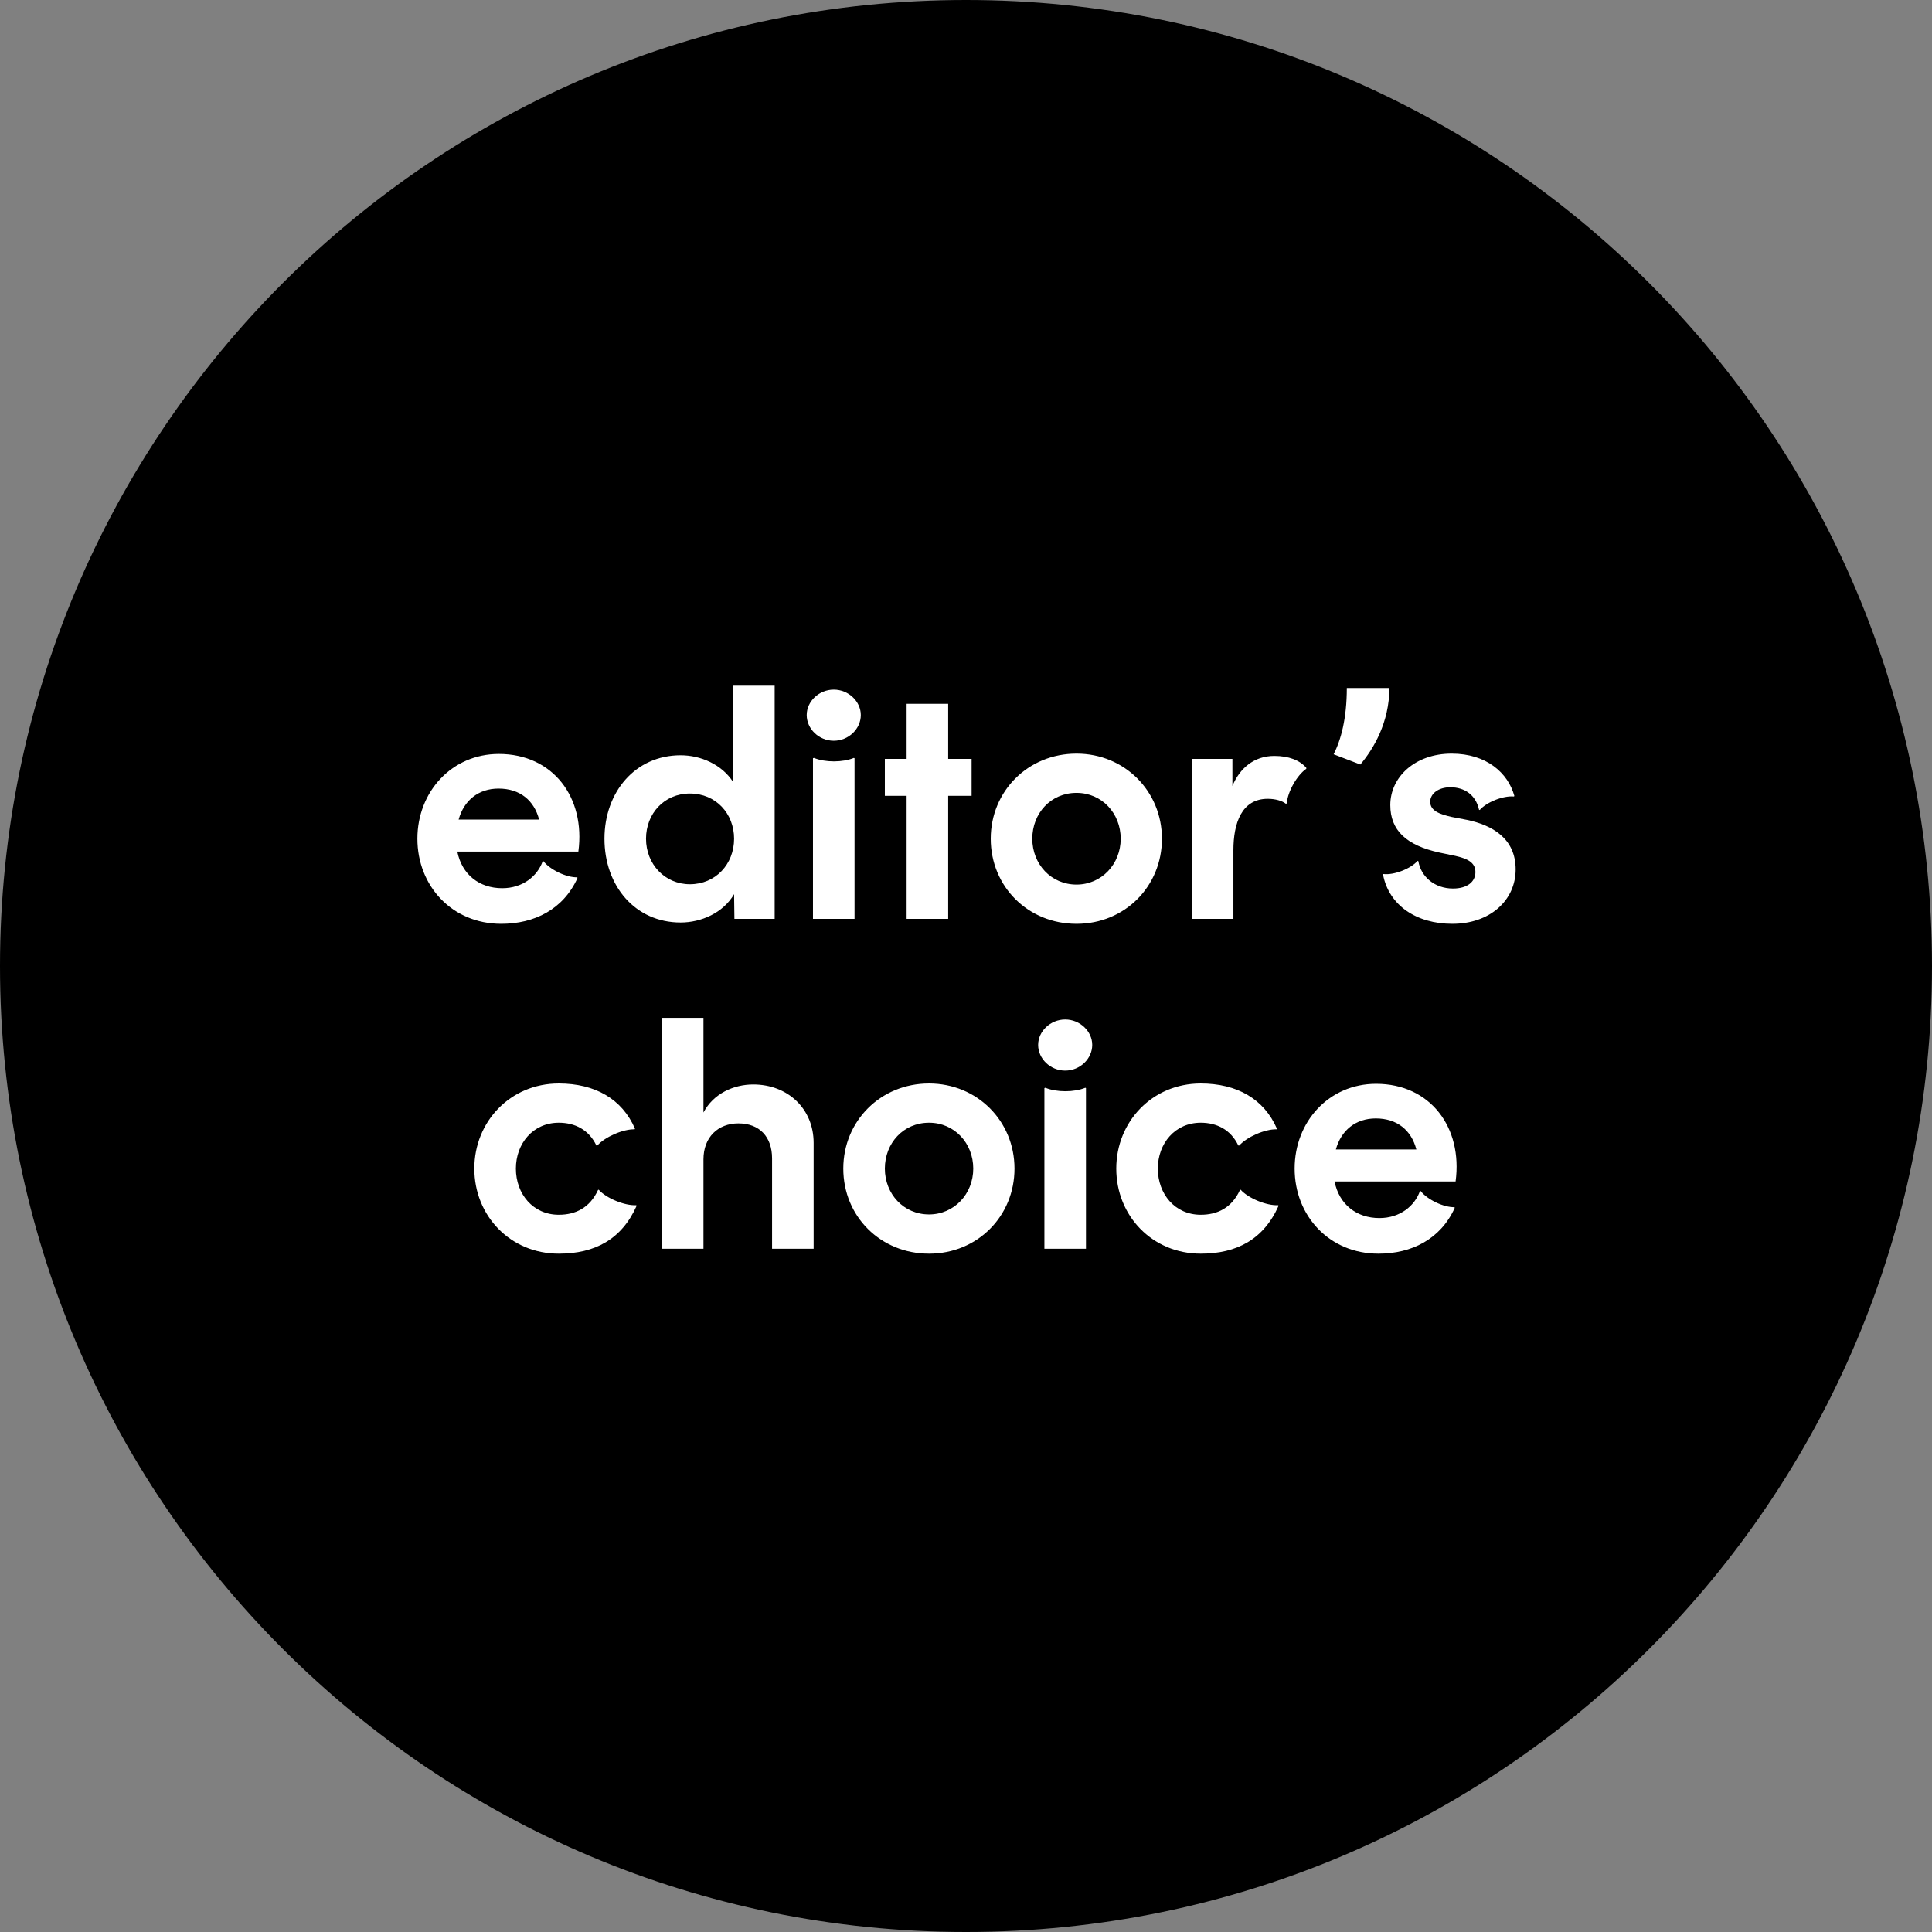 <svg viewBox="0 0 2000 2000" fill="none" xmlns="http://www.w3.org/2000/svg"><rect x="0" y="0" width="2000" height="2000" fill="#808080" stroke="none"/><g clip-path="url(#a)"><path d="M2000 1000c0 552.28-447.72 1000-1000 1000C447.715 2000 0 1552.28 0 1000 0 447.715 447.715 0 1000 0c552.28 0 1000 447.715 1000 1000Z" fill="#000"/><path d="M518.819 956.341c34.488 0 64.195-15.024 78.878-47.122v-1.024c-11.268.342-28.341-7.854-35.17-16.732h-.683c-5.464 15.366-20.488 28-42 28-23.561 0-41.659-14-46.439-37.902h125.317c7.512-56-26.293-101.073-82.293-101.073-48.829 0-84.341 39.268-84.341 87.756 0 48.829 35.853 88.097 86.731 88.097Zm-44.048-107.902c5.463-19.805 20.487-32.098 41.317-32.098 22.195 0 36.878 12.293 42 32.098h-83.317Zm285.5 102.78h41.659V709.805h-43.024v99.707c-11.61-18.097-33.464-27.658-54.293-27.658-47.122 0-78.878 38.244-78.878 86.39 0 48.829 31.756 86.732 78.878 86.732 21.171 0 44.049-9.903 55.317-29.366l.341 25.609Zm-91.512-82.975c0-25.951 18.781-46.781 45.415-46.781 26.975 0 45.756 20.83 45.756 46.781 0 26.293-19.122 47.122-45.756 47.122-25.951 0-45.415-20.829-45.415-47.122Zm172.831 82.975h43.025V784.927l-.683-.342c-11.61 4.781-29.708 4.781-41.317 0l-1.025.342v166.292Zm-6.487-211.024c0 14.342 12.634 26.634 27.999 26.634 15.366 0 28.001-12.292 28.001-26.634 0-14-12.635-26.293-28.001-26.293-15.365 0-27.999 12.293-27.999 26.293Zm80.889 83.659h22.537v127.365h43.024V823.854h24.247V785.61h-24.247v-57.025h-43.024v57.025h-22.537v38.244Zm198.398 132.487c50.19 0 88.44-38.926 88.44-88.097 0-49.171-38.59-88.098-88.44-88.098-50.2 0-88.78 38.927-88.78 88.098 0 49.512 38.58 88.097 88.78 88.097Zm-45.76-88.097c0-26.293 19.12-47.464 45.76-47.464 26.29 0 45.75 21.171 45.75 47.464s-19.8 47.463-45.75 47.463c-26.3 0-45.76-21.17-45.76-47.463Zm165.16 82.975h43.03v-71.024c0-28 8.53-53.268 35.51-53.268 7.85 0 15.02 2.049 18.78 5.122l1.02-.342c.69-11.951 10.59-29.365 20.15-35.853v-1.025c-6.83-7.853-18.1-12.292-33.12-12.292-21.17 0-35.85 12.975-43.37 31.073v-28h-42v165.609Zm146.78-170.39 27.66 10.586c13.66-16.049 30.05-43.708 30.05-79.22h-44.05c0 31.756-6.15 53.951-13.66 68.634Zm122.86 175.512c38.93 0 65.57-24.243 65.57-56.341s-24.25-45.756-50.2-51.22l-16.05-3.073c-11.95-2.731-22.19-6.146-22.19-15.707 0-8.195 8.19-15.024 20.83-15.024 14.68 0 26.29 7.853 29.7 23.219l.69.342c7.17-8.195 24.24-15.025 35.51-14l.34-.683c-6.49-23.561-28.68-43.708-64.88-43.708-37.9 0-63.51 24.244-63.51 53.269 0 25.951 16.39 41.658 50.88 49.17l16.39 3.415c11.95 2.732 20.83 6.488 20.83 16.732s-8.54 17.073-23.22 17.073c-19.12 0-33.12-12.293-35.86-28.342l-.68-.341c-7.17 8.195-24.58 15.024-35.51 13.659l-.34.682c6.14 31.757 34.48 50.878 71.7 50.878ZM578.431 1297.8c37.561 0 65.22-15.02 80.586-49.51l-.342-.68c-11.951.68-31.073-7.17-38.927-16.05l-.682.34c-8.537 18.44-23.22 25.61-40.635 25.61-26.634 0-44.39-21.51-44.39-47.8 0-25.95 17.756-47.47 44.39-47.47 16.732 0 31.074 7.17 38.927 23.56h1.025c7.853-8.87 26.634-17.07 38.585-16.73l.341-.68c-13.317-30.73-41.317-46.78-78.878-46.78-50.195 0-87.414 39.61-87.414 88.1 0 48.83 37.219 88.09 87.414 88.09Zm106.766-5.12h43.025v-92.53c0-22.88 15.024-37.22 36.195-37.22 21.854 0 34.829 14 34.829 36.19v93.56h43.025v-109.61c0-35.17-26.635-60.44-62.488-60.44-20.488 0-41.317 9.57-51.561 29.03v-98h-43.025v239.02Zm276.559 5.12c50.194 0 88.444-38.92 88.444-88.09s-38.59-88.1-88.444-88.1c-50.195 0-88.78 38.93-88.78 88.1 0 49.51 38.585 88.09 88.78 88.09ZM916 1209.71c0-26.3 19.122-47.47 45.756-47.47 26.293 0 45.754 21.17 45.754 47.47 0 26.29-19.803 47.46-45.754 47.46-26.293 0-45.756-21.17-45.756-47.46Zm165.16 82.97h43.03v-166.29l-.69-.34c-11.61 4.78-29.7 4.78-41.31 0l-1.03.34v166.29Zm-6.49-211.02c0 14.34 12.64 26.63 28 26.63 15.37 0 28-12.29 28-26.63 0-14-12.63-26.29-28-26.29-15.36 0-28 12.29-28 26.29Zm168.31 216.14c37.56 0 65.22-15.02 80.58-49.51l-.34-.68c-11.95.68-31.07-7.17-38.93-16.05l-.68.34c-8.53 18.44-23.22 25.61-40.63 25.61-26.64 0-44.39-21.51-44.39-47.8 0-25.95 17.75-47.47 44.39-47.47 16.73 0 31.07 7.17 38.92 23.56h1.03c7.85-8.87 26.63-17.07 38.58-16.73l.35-.68c-13.32-30.73-41.32-46.78-78.88-46.78-50.2 0-87.42 39.61-87.42 88.1 0 48.83 37.22 88.09 87.42 88.09Zm183.96 0c34.49 0 64.19-15.02 78.88-47.12v-1.02c-11.27.34-28.34-7.86-35.17-16.73h-.69c-5.46 15.36-20.48 28-42 28-23.56 0-41.66-14-46.44-37.91h125.32c7.51-56-26.29-101.07-82.29-101.07-48.83 0-84.34 39.27-84.34 87.76 0 48.83 35.85 88.09 86.73 88.09Zm-44.05-107.9c5.46-19.8 20.49-32.1 41.32-32.1 22.19 0 36.87 12.3 42 32.1h-83.32Z" fill="#fff"/></g><defs><clipPath id="a"><path fill="#fff" d="M0 0h2000v2000H0z"/></clipPath></defs></svg>
